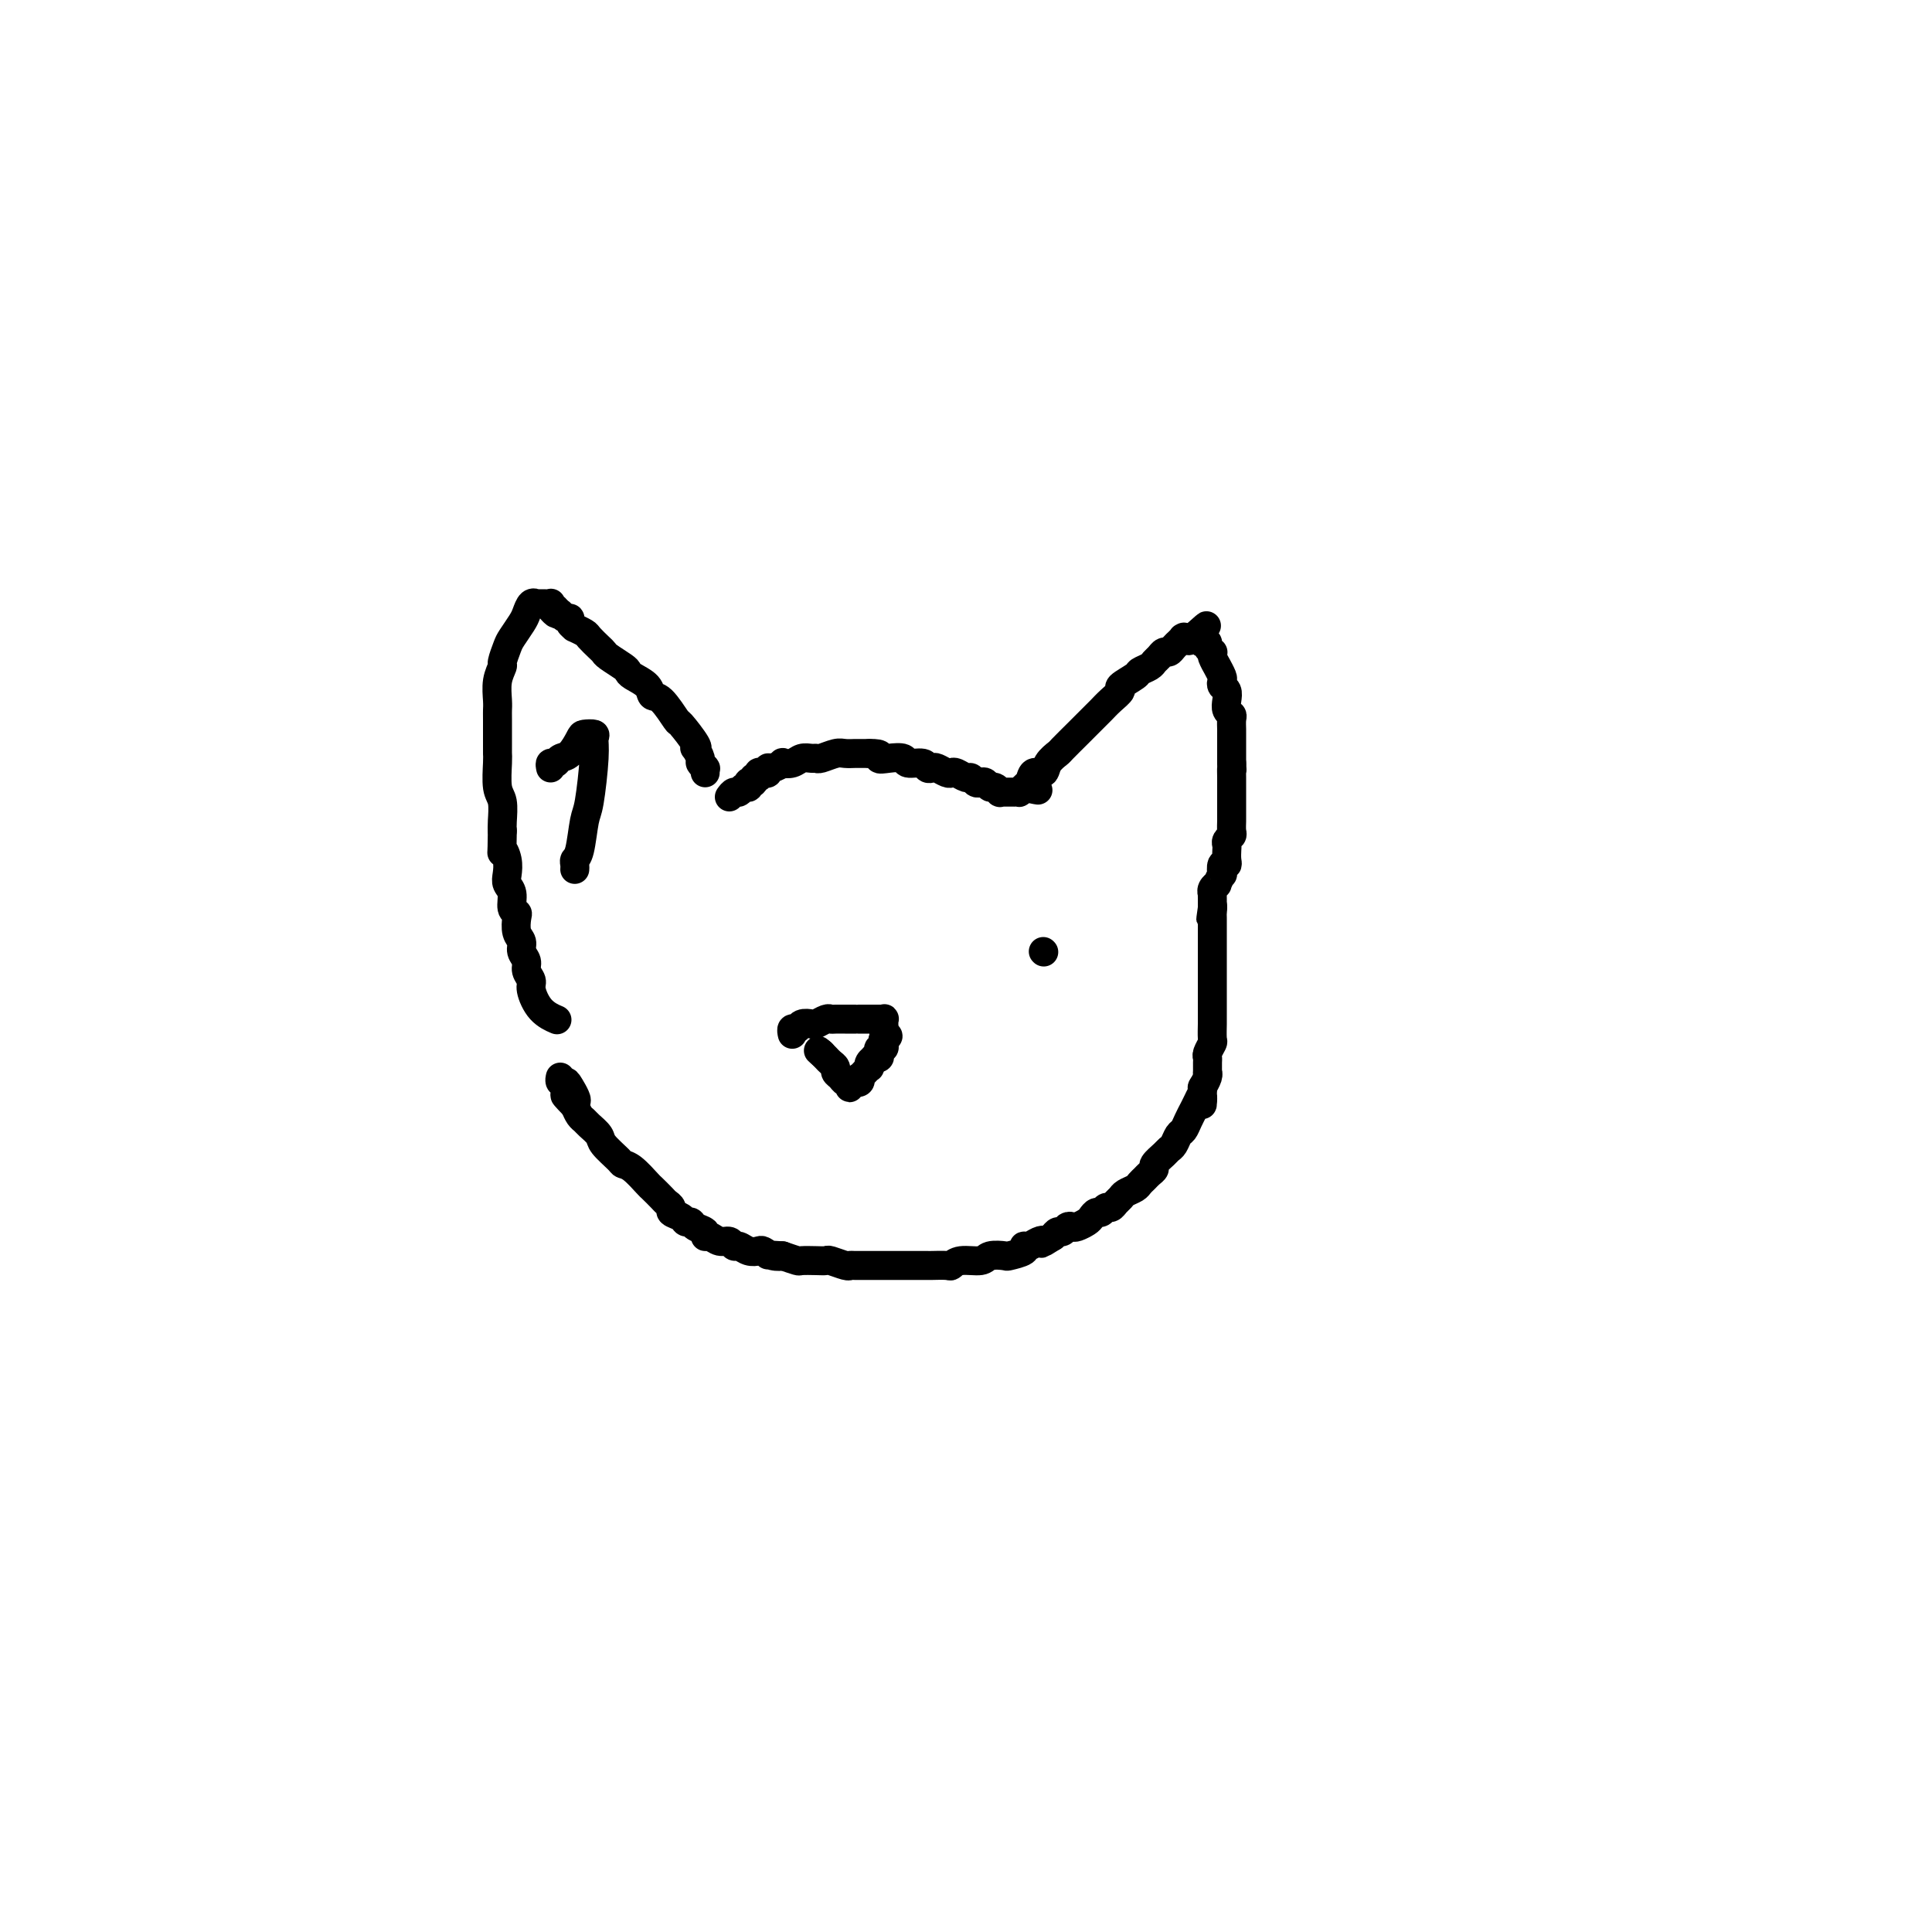 <svg viewBox='0 0 400 400' version='1.1' xmlns='http://www.w3.org/2000/svg' xmlns:xlink='http://www.w3.org/1999/xlink'><g fill='none' stroke='#000000' stroke-width='6' stroke-linecap='round' stroke-linejoin='round'><path d='M151,165c0.332,-0.455 0.663,-0.910 1,-1c0.337,-0.090 0.679,0.186 1,0c0.321,-0.186 0.621,-0.835 1,-1c0.379,-0.165 0.838,0.153 1,0c0.162,-0.153 0.028,-0.777 0,-1c-0.028,-0.223 0.049,-0.045 0,0c-0.049,0.045 -0.224,-0.044 0,0c0.224,0.044 0.847,0.222 1,0c0.153,-0.222 -0.165,-0.843 0,-1c0.165,-0.157 0.814,0.150 1,0c0.186,-0.150 -0.092,-0.757 0,-1c0.092,-0.243 0.555,-0.121 1,0c0.445,0.121 0.874,0.242 1,0c0.126,-0.242 -0.051,-0.849 0,-1c0.051,-0.151 0.331,0.152 1,0c0.669,-0.152 1.727,-0.759 2,-1c0.273,-0.241 -0.239,-0.118 0,0c0.239,0.118 1.228,0.229 2,0c0.772,-0.229 1.327,-0.797 2,-1c0.673,-0.203 1.464,-0.040 2,0c0.536,0.040 0.816,-0.042 1,0c0.184,0.042 0.272,0.207 1,0c0.728,-0.207 2.096,-0.788 3,-1c0.904,-0.212 1.346,-0.057 2,0c0.654,0.057 1.522,0.015 2,0c0.478,-0.015 0.565,-0.004 1,0c0.435,0.004 1.217,0.002 2,0'/><path d='M180,156c3.164,-0.088 2.074,0.694 2,1c-0.074,0.306 0.869,0.138 2,0c1.131,-0.138 2.450,-0.247 3,0c0.550,0.247 0.331,0.850 1,1c0.669,0.150 2.224,-0.152 3,0c0.776,0.152 0.771,0.759 1,1c0.229,0.241 0.690,0.116 1,0c0.310,-0.116 0.468,-0.223 1,0c0.532,0.223 1.438,0.777 2,1c0.562,0.223 0.781,0.116 1,0c0.219,-0.116 0.440,-0.241 1,0c0.560,0.241 1.459,0.848 2,1c0.541,0.152 0.722,-0.151 1,0c0.278,0.151 0.651,0.758 1,1c0.349,0.242 0.672,0.121 1,0c0.328,-0.121 0.661,-0.243 1,0c0.339,0.243 0.683,0.850 1,1c0.317,0.150 0.607,-0.156 1,0c0.393,0.156 0.889,0.774 1,1c0.111,0.226 -0.163,0.061 0,0c0.163,-0.061 0.762,-0.016 1,0c0.238,0.016 0.115,0.004 0,0c-0.115,-0.004 -0.223,-0.001 0,0c0.223,0.001 0.777,0.000 1,0c0.223,-0.000 0.116,-0.000 0,0c-0.116,0.000 -0.242,0.001 0,0c0.242,-0.001 0.852,-0.003 1,0c0.148,0.003 -0.167,0.011 0,0c0.167,-0.011 0.814,-0.041 1,0c0.186,0.041 -0.090,0.155 0,0c0.090,-0.155 0.545,-0.577 1,-1'/><path d='M212,163c5.185,1.109 2.148,0.383 1,0c-1.148,-0.383 -0.405,-0.421 0,-1c0.405,-0.579 0.474,-1.697 1,-2c0.526,-0.303 1.510,0.210 2,0c0.490,-0.210 0.484,-1.142 1,-2c0.516,-0.858 1.552,-1.643 2,-2c0.448,-0.357 0.309,-0.285 1,-1c0.691,-0.715 2.212,-2.218 3,-3c0.788,-0.782 0.843,-0.842 1,-1c0.157,-0.158 0.414,-0.413 1,-1c0.586,-0.587 1.499,-1.504 2,-2c0.501,-0.496 0.590,-0.570 1,-1c0.410,-0.430 1.141,-1.214 2,-2c0.859,-0.786 1.845,-1.572 2,-2c0.155,-0.428 -0.519,-0.496 0,-1c0.519,-0.504 2.233,-1.444 3,-2c0.767,-0.556 0.587,-0.727 1,-1c0.413,-0.273 1.420,-0.647 2,-1c0.580,-0.353 0.732,-0.686 1,-1c0.268,-0.314 0.650,-0.610 1,-1c0.350,-0.390 0.667,-0.874 1,-1c0.333,-0.126 0.681,0.106 1,0c0.319,-0.106 0.607,-0.550 1,-1c0.393,-0.450 0.889,-0.905 1,-1c0.111,-0.095 -0.162,0.171 0,0c0.162,-0.171 0.761,-0.778 1,-1c0.239,-0.222 0.119,-0.060 0,0c-0.119,0.060 -0.238,0.016 0,0c0.238,-0.016 0.833,-0.004 1,0c0.167,0.004 -0.095,0.001 0,0c0.095,-0.001 0.548,-0.001 1,0'/><path d='M247,132c5.430,-4.796 1.507,-1.285 0,0c-1.507,1.285 -0.596,0.345 0,0c0.596,-0.345 0.878,-0.093 1,0c0.122,0.093 0.086,0.029 0,0c-0.086,-0.029 -0.220,-0.022 0,0c0.220,0.022 0.795,0.058 1,0c0.205,-0.058 0.040,-0.209 0,0c-0.040,0.209 0.046,0.778 0,1c-0.046,0.222 -0.222,0.098 0,0c0.222,-0.098 0.843,-0.168 1,0c0.157,0.168 -0.150,0.575 0,1c0.150,0.425 0.757,0.869 1,1c0.243,0.131 0.121,-0.049 0,0c-0.121,0.049 -0.242,0.328 0,1c0.242,0.672 0.849,1.738 1,2c0.151,0.262 -0.152,-0.282 0,0c0.152,0.282 0.759,1.388 1,2c0.241,0.612 0.116,0.731 0,1c-0.116,0.269 -0.223,0.688 0,1c0.223,0.312 0.778,0.516 1,1c0.222,0.484 0.112,1.247 0,2c-0.112,0.753 -0.226,1.496 0,2c0.226,0.504 0.793,0.769 1,1c0.207,0.231 0.056,0.429 0,1c-0.056,0.571 -0.015,1.514 0,2c0.015,0.486 0.004,0.514 0,1c-0.004,0.486 -0.001,1.429 0,2c0.001,0.571 0.000,0.769 0,1c-0.000,0.231 -0.000,0.495 0,1c0.000,0.505 0.000,1.253 0,2'/><path d='M255,158c0.155,2.440 0.041,1.041 0,1c-0.041,-0.041 -0.011,1.275 0,2c0.011,0.725 0.003,0.859 0,1c-0.003,0.141 -0.001,0.290 0,1c0.001,0.710 0.000,1.982 0,3c-0.000,1.018 -0.000,1.782 0,2c0.000,0.218 0.001,-0.110 0,0c-0.001,0.110 -0.004,0.659 0,1c0.004,0.341 0.015,0.473 0,1c-0.015,0.527 -0.057,1.450 0,2c0.057,0.550 0.211,0.728 0,1c-0.211,0.272 -0.788,0.637 -1,1c-0.212,0.363 -0.061,0.722 0,1c0.061,0.278 0.030,0.475 0,1c-0.030,0.525 -0.060,1.378 0,2c0.060,0.622 0.208,1.011 0,1c-0.208,-0.011 -0.773,-0.424 -1,0c-0.227,0.424 -0.117,1.686 0,2c0.117,0.314 0.242,-0.318 0,0c-0.242,0.318 -0.849,1.587 -1,2c-0.151,0.413 0.156,-0.029 0,0c-0.156,0.029 -0.774,0.530 -1,1c-0.226,0.470 -0.061,0.909 0,1c0.061,0.091 0.016,-0.168 0,0c-0.016,0.168 -0.004,0.762 0,1c0.004,0.238 0.001,0.120 0,0c-0.001,-0.120 -0.000,-0.242 0,0c0.000,0.242 0.000,0.848 0,1c-0.000,0.152 -0.000,-0.151 0,0c0.000,0.151 0.000,0.758 0,1c-0.000,0.242 -0.000,0.121 0,0'/><path d='M251,188c-0.619,4.576 -0.166,1.015 0,0c0.166,-1.015 0.044,0.516 0,1c-0.044,0.484 -0.012,-0.077 0,0c0.012,0.077 0.003,0.794 0,1c-0.003,0.206 -0.001,-0.099 0,0c0.001,0.099 0.000,0.603 0,1c-0.000,0.397 -0.000,0.687 0,1c0.000,0.313 0.000,0.650 0,1c-0.000,0.350 -0.000,0.712 0,1c0.000,0.288 0.000,0.500 0,1c-0.000,0.500 -0.000,1.286 0,2c0.000,0.714 -0.000,1.356 0,2c0.000,0.644 0.000,1.290 0,2c-0.000,0.710 -0.000,1.485 0,2c0.000,0.515 0.000,0.772 0,1c-0.000,0.228 -0.000,0.429 0,1c0.000,0.571 0.000,1.513 0,2c-0.000,0.487 -0.000,0.520 0,1c0.000,0.480 0.001,1.409 0,2c-0.001,0.591 -0.004,0.845 0,1c0.004,0.155 0.015,0.213 0,1c-0.015,0.787 -0.057,2.304 0,3c0.057,0.696 0.211,0.572 0,1c-0.211,0.428 -0.789,1.406 -1,2c-0.211,0.594 -0.056,0.802 0,1c0.056,0.198 0.011,0.386 0,1c-0.011,0.614 0.011,1.653 0,2c-0.011,0.347 -0.054,0.000 0,0c0.054,-0.000 0.207,0.346 0,1c-0.207,0.654 -0.773,1.615 -1,2c-0.227,0.385 -0.113,0.192 0,0'/><path d='M249,225c-0.266,6.151 0.069,3.027 0,2c-0.069,-1.027 -0.543,0.043 -1,1c-0.457,0.957 -0.896,1.799 -1,2c-0.104,0.201 0.127,-0.241 0,0c-0.127,0.241 -0.612,1.164 -1,2c-0.388,0.836 -0.680,1.585 -1,2c-0.320,0.415 -0.668,0.496 -1,1c-0.332,0.504 -0.648,1.430 -1,2c-0.352,0.570 -0.738,0.783 -1,1c-0.262,0.217 -0.399,0.439 -1,1c-0.601,0.561 -1.667,1.460 -2,2c-0.333,0.540 0.066,0.722 0,1c-0.066,0.278 -0.599,0.652 -1,1c-0.401,0.348 -0.671,0.671 -1,1c-0.329,0.329 -0.718,0.665 -1,1c-0.282,0.335 -0.457,0.668 -1,1c-0.543,0.332 -1.455,0.662 -2,1c-0.545,0.338 -0.723,0.683 -1,1c-0.277,0.317 -0.651,0.606 -1,1c-0.349,0.394 -0.671,0.893 -1,1c-0.329,0.107 -0.664,-0.179 -1,0c-0.336,0.179 -0.671,0.822 -1,1c-0.329,0.178 -0.651,-0.110 -1,0c-0.349,0.110 -0.723,0.617 -1,1c-0.277,0.383 -0.455,0.643 -1,1c-0.545,0.357 -1.455,0.813 -2,1c-0.545,0.187 -0.723,0.105 -1,0c-0.277,-0.105 -0.651,-0.234 -1,0c-0.349,0.234 -0.671,0.832 -1,1c-0.329,0.168 -0.665,-0.095 -1,0c-0.335,0.095 -0.667,0.547 -1,1'/><path d='M218,256c-3.359,2.100 -2.256,1.350 -2,1c0.256,-0.350 -0.335,-0.300 -1,0c-0.665,0.300 -1.405,0.851 -2,1c-0.595,0.149 -1.045,-0.105 -1,0c0.045,0.105 0.586,0.568 0,1c-0.586,0.432 -2.300,0.833 -3,1c-0.700,0.167 -0.387,0.101 -1,0c-0.613,-0.101 -2.151,-0.237 -3,0c-0.849,0.237 -1.009,0.848 -2,1c-0.991,0.152 -2.814,-0.155 -4,0c-1.186,0.155 -1.736,0.774 -2,1c-0.264,0.226 -0.242,0.061 -1,0c-0.758,-0.061 -2.297,-0.016 -3,0c-0.703,0.016 -0.569,0.004 -1,0c-0.431,-0.004 -1.428,-0.001 -2,0c-0.572,0.001 -0.719,0.000 -1,0c-0.281,-0.000 -0.695,-0.000 -1,0c-0.305,0.000 -0.499,0.000 -1,0c-0.501,-0.000 -1.307,0.000 -2,0c-0.693,-0.000 -1.271,-0.000 -2,0c-0.729,0.000 -1.608,0.001 -2,0c-0.392,-0.001 -0.298,-0.004 -1,0c-0.702,0.004 -2.201,0.015 -3,0c-0.799,-0.015 -0.898,-0.057 -1,0c-0.102,0.057 -0.206,0.211 -1,0c-0.794,-0.211 -2.277,-0.788 -3,-1c-0.723,-0.212 -0.685,-0.060 -1,0c-0.315,0.060 -0.981,0.026 -2,0c-1.019,-0.026 -2.390,-0.046 -3,0c-0.610,0.046 -0.460,0.156 -1,0c-0.540,-0.156 -1.770,-0.578 -3,-1'/><path d='M162,260c-5.456,-0.325 -2.095,-0.139 -1,0c1.095,0.139 -0.078,0.229 -1,0c-0.922,-0.229 -1.595,-0.778 -2,-1c-0.405,-0.222 -0.541,-0.116 -1,0c-0.459,0.116 -1.239,0.242 -2,0c-0.761,-0.242 -1.503,-0.854 -2,-1c-0.497,-0.146 -0.750,0.172 -1,0c-0.250,-0.172 -0.496,-0.834 -1,-1c-0.504,-0.166 -1.266,0.163 -2,0c-0.734,-0.163 -1.439,-0.818 -2,-1c-0.561,-0.182 -0.977,0.110 -1,0c-0.023,-0.110 0.346,-0.621 0,-1c-0.346,-0.379 -1.407,-0.626 -2,-1c-0.593,-0.374 -0.718,-0.874 -1,-1c-0.282,-0.126 -0.720,0.121 -1,0c-0.280,-0.121 -0.403,-0.608 -1,-1c-0.597,-0.392 -1.670,-0.687 -2,-1c-0.330,-0.313 0.082,-0.645 0,-1c-0.082,-0.355 -0.658,-0.732 -1,-1c-0.342,-0.268 -0.449,-0.425 -1,-1c-0.551,-0.575 -1.546,-1.567 -2,-2c-0.454,-0.433 -0.367,-0.308 -1,-1c-0.633,-0.692 -1.986,-2.201 -3,-3c-1.014,-0.799 -1.690,-0.886 -2,-1c-0.310,-0.114 -0.254,-0.254 -1,-1c-0.746,-0.746 -2.294,-2.097 -3,-3c-0.706,-0.903 -0.570,-1.358 -1,-2c-0.430,-0.642 -1.424,-1.471 -2,-2c-0.576,-0.529 -0.732,-0.758 -1,-1c-0.268,-0.242 -0.648,-0.498 -1,-1c-0.352,-0.502 -0.676,-1.251 -1,-2'/><path d='M119,229c-4.128,-4.239 -0.948,-1.336 0,-1c0.948,0.336 -0.334,-1.896 -1,-3c-0.666,-1.104 -0.715,-1.079 -1,-1c-0.285,0.079 -0.808,0.214 -1,0c-0.192,-0.214 -0.055,-0.775 0,-1c0.055,-0.225 0.027,-0.112 0,0'/><path d='M146,160c0.009,-0.416 0.017,-0.831 0,-1c-0.017,-0.169 -0.061,-0.091 0,0c0.061,0.091 0.226,0.196 0,0c-0.226,-0.196 -0.842,-0.693 -1,-1c-0.158,-0.307 0.143,-0.423 0,-1c-0.143,-0.577 -0.729,-1.615 -1,-2c-0.271,-0.385 -0.225,-0.118 0,0c0.225,0.118 0.631,0.086 0,-1c-0.631,-1.086 -2.300,-3.225 -3,-4c-0.700,-0.775 -0.433,-0.186 -1,-1c-0.567,-0.814 -1.970,-3.030 -3,-4c-1.030,-0.970 -1.689,-0.693 -2,-1c-0.311,-0.307 -0.276,-1.199 -1,-2c-0.724,-0.801 -2.208,-1.510 -3,-2c-0.792,-0.490 -0.894,-0.760 -1,-1c-0.106,-0.240 -0.218,-0.449 -1,-1c-0.782,-0.551 -2.236,-1.443 -3,-2c-0.764,-0.557 -0.840,-0.780 -1,-1c-0.160,-0.220 -0.406,-0.436 -1,-1c-0.594,-0.564 -1.536,-1.474 -2,-2c-0.464,-0.526 -0.449,-0.667 -1,-1c-0.551,-0.333 -1.667,-0.859 -2,-1c-0.333,-0.141 0.117,0.102 0,0c-0.117,-0.102 -0.802,-0.549 -1,-1c-0.198,-0.451 0.091,-0.904 0,-1c-0.091,-0.096 -0.563,0.167 -1,0c-0.437,-0.167 -0.839,-0.762 -1,-1c-0.161,-0.238 -0.080,-0.119 0,0'/><path d='M116,127c-3.491,-2.720 -1.719,-0.518 -1,0c0.719,0.518 0.386,-0.646 0,-1c-0.386,-0.354 -0.825,0.101 -1,0c-0.175,-0.101 -0.086,-0.759 0,-1c0.086,-0.241 0.168,-0.064 0,0c-0.168,0.064 -0.585,0.017 -1,0c-0.415,-0.017 -0.828,-0.004 -1,0c-0.172,0.004 -0.101,-0.001 0,0c0.101,0.001 0.234,0.006 0,0c-0.234,-0.006 -0.835,-0.025 -1,0c-0.165,0.025 0.107,0.094 0,0c-0.107,-0.094 -0.592,-0.350 -1,0c-0.408,0.350 -0.740,1.306 -1,2c-0.260,0.694 -0.447,1.126 -1,2c-0.553,0.874 -1.473,2.189 -2,3c-0.527,0.811 -0.663,1.116 -1,2c-0.337,0.884 -0.875,2.345 -1,3c-0.125,0.655 0.163,0.504 0,1c-0.163,0.496 -0.776,1.638 -1,3c-0.224,1.362 -0.060,2.942 0,4c0.060,1.058 0.016,1.593 0,2c-0.016,0.407 -0.005,0.686 0,2c0.005,1.314 0.005,3.662 0,5c-0.005,1.338 -0.015,1.664 0,2c0.015,0.336 0.057,0.681 0,2c-0.057,1.319 -0.211,3.611 0,5c0.211,1.389 0.788,1.874 1,3c0.212,1.126 0.061,2.893 0,4c-0.061,1.107 -0.030,1.553 0,2'/><path d='M104,172c-0.059,6.241 -0.208,4.342 0,4c0.208,-0.342 0.773,0.871 1,2c0.227,1.129 0.117,2.173 0,3c-0.117,0.827 -0.241,1.438 0,2c0.241,0.562 0.848,1.074 1,2c0.152,0.926 -0.151,2.264 0,3c0.151,0.736 0.757,0.868 1,1c0.243,0.132 0.122,0.262 0,1c-0.122,0.738 -0.244,2.084 0,3c0.244,0.916 0.854,1.401 1,2c0.146,0.599 -0.172,1.313 0,2c0.172,0.687 0.835,1.346 1,2c0.165,0.654 -0.169,1.303 0,2c0.169,0.697 0.841,1.441 1,2c0.159,0.559 -0.194,0.933 0,2c0.194,1.067 0.937,2.826 2,4c1.063,1.174 2.447,1.764 3,2c0.553,0.236 0.277,0.118 0,0'/><path d='M114,159c-0.095,-0.451 -0.190,-0.902 0,-1c0.190,-0.098 0.666,0.156 1,0c0.334,-0.156 0.528,-0.722 1,-1c0.472,-0.278 1.222,-0.269 2,-1c0.778,-0.731 1.582,-2.203 2,-3c0.418,-0.797 0.449,-0.918 1,-1c0.551,-0.082 1.623,-0.125 2,0c0.377,0.125 0.060,0.418 0,1c-0.060,0.582 0.138,1.451 0,4c-0.138,2.549 -0.611,6.777 -1,9c-0.389,2.223 -0.693,2.442 -1,4c-0.307,1.558 -0.618,4.456 -1,6c-0.382,1.544 -0.834,1.733 -1,2c-0.166,0.267 -0.045,0.610 0,1c0.045,0.390 0.013,0.826 0,1c-0.013,0.174 -0.006,0.087 0,0'/><path d='M164,214c0.026,0.121 0.053,0.242 0,0c-0.053,-0.242 -0.184,-0.849 0,-1c0.184,-0.151 0.683,0.152 1,0c0.317,-0.152 0.452,-0.759 1,-1c0.548,-0.241 1.507,-0.117 2,0c0.493,0.117 0.518,0.228 1,0c0.482,-0.228 1.420,-0.793 2,-1c0.580,-0.207 0.803,-0.055 1,0c0.197,0.055 0.369,0.015 1,0c0.631,-0.015 1.723,-0.004 2,0c0.277,0.004 -0.259,0.001 0,0c0.259,-0.001 1.313,-0.000 2,0c0.687,0.000 1.006,0.000 1,0c-0.006,-0.000 -0.337,0.000 0,0c0.337,0.000 1.343,-0.000 2,0c0.657,0.000 0.964,0.000 1,0c0.036,-0.000 -0.201,-0.001 0,0c0.201,0.001 0.838,0.004 1,0c0.162,-0.004 -0.153,-0.015 0,0c0.153,0.015 0.773,0.055 1,0c0.227,-0.055 0.061,-0.207 0,0c-0.061,0.207 -0.016,0.772 0,1c0.016,0.228 0.004,0.117 0,0c-0.004,-0.117 -0.001,-0.241 0,0c0.001,0.241 0.000,0.848 0,1c-0.000,0.152 -0.000,-0.151 0,0c0.000,0.151 0.000,0.758 0,1c-0.000,0.242 -0.000,0.121 0,0'/><path d='M183,214c1.701,0.625 0.452,0.689 0,1c-0.452,0.311 -0.107,0.871 0,1c0.107,0.129 -0.023,-0.172 0,0c0.023,0.172 0.198,0.817 0,1c-0.198,0.183 -0.770,-0.095 -1,0c-0.230,0.095 -0.118,0.564 0,1c0.118,0.436 0.242,0.839 0,1c-0.242,0.161 -0.848,0.081 -1,0c-0.152,-0.081 0.152,-0.162 0,0c-0.152,0.162 -0.759,0.565 -1,1c-0.241,0.435 -0.116,0.900 0,1c0.116,0.100 0.224,-0.165 0,0c-0.224,0.165 -0.778,0.761 -1,1c-0.222,0.239 -0.111,0.120 0,0c0.111,-0.120 0.222,-0.242 0,0c-0.222,0.242 -0.776,0.849 -1,1c-0.224,0.151 -0.116,-0.152 0,0c0.116,0.152 0.241,0.760 0,1c-0.241,0.240 -0.848,0.113 -1,0c-0.152,-0.113 0.152,-0.212 0,0c-0.152,0.212 -0.762,0.733 -1,1c-0.238,0.267 -0.106,0.279 0,0c0.106,-0.279 0.187,-0.848 0,-1c-0.187,-0.152 -0.642,0.114 -1,0c-0.358,-0.114 -0.621,-0.608 -1,-1c-0.379,-0.392 -0.876,-0.683 -1,-1c-0.124,-0.317 0.124,-0.659 0,-1c-0.124,-0.341 -0.621,-0.679 -1,-1c-0.379,-0.321 -0.641,-0.625 -1,-1c-0.359,-0.375 -0.817,-0.821 -1,-1c-0.183,-0.179 -0.092,-0.089 0,0'/><path d='M170,218c-1.089,-0.933 -0.311,-0.267 0,0c0.311,0.267 0.156,0.133 0,0'/><path d='M216,197c0.000,0.000 0.100,0.100 0.1,0.1'/></g>
</svg>